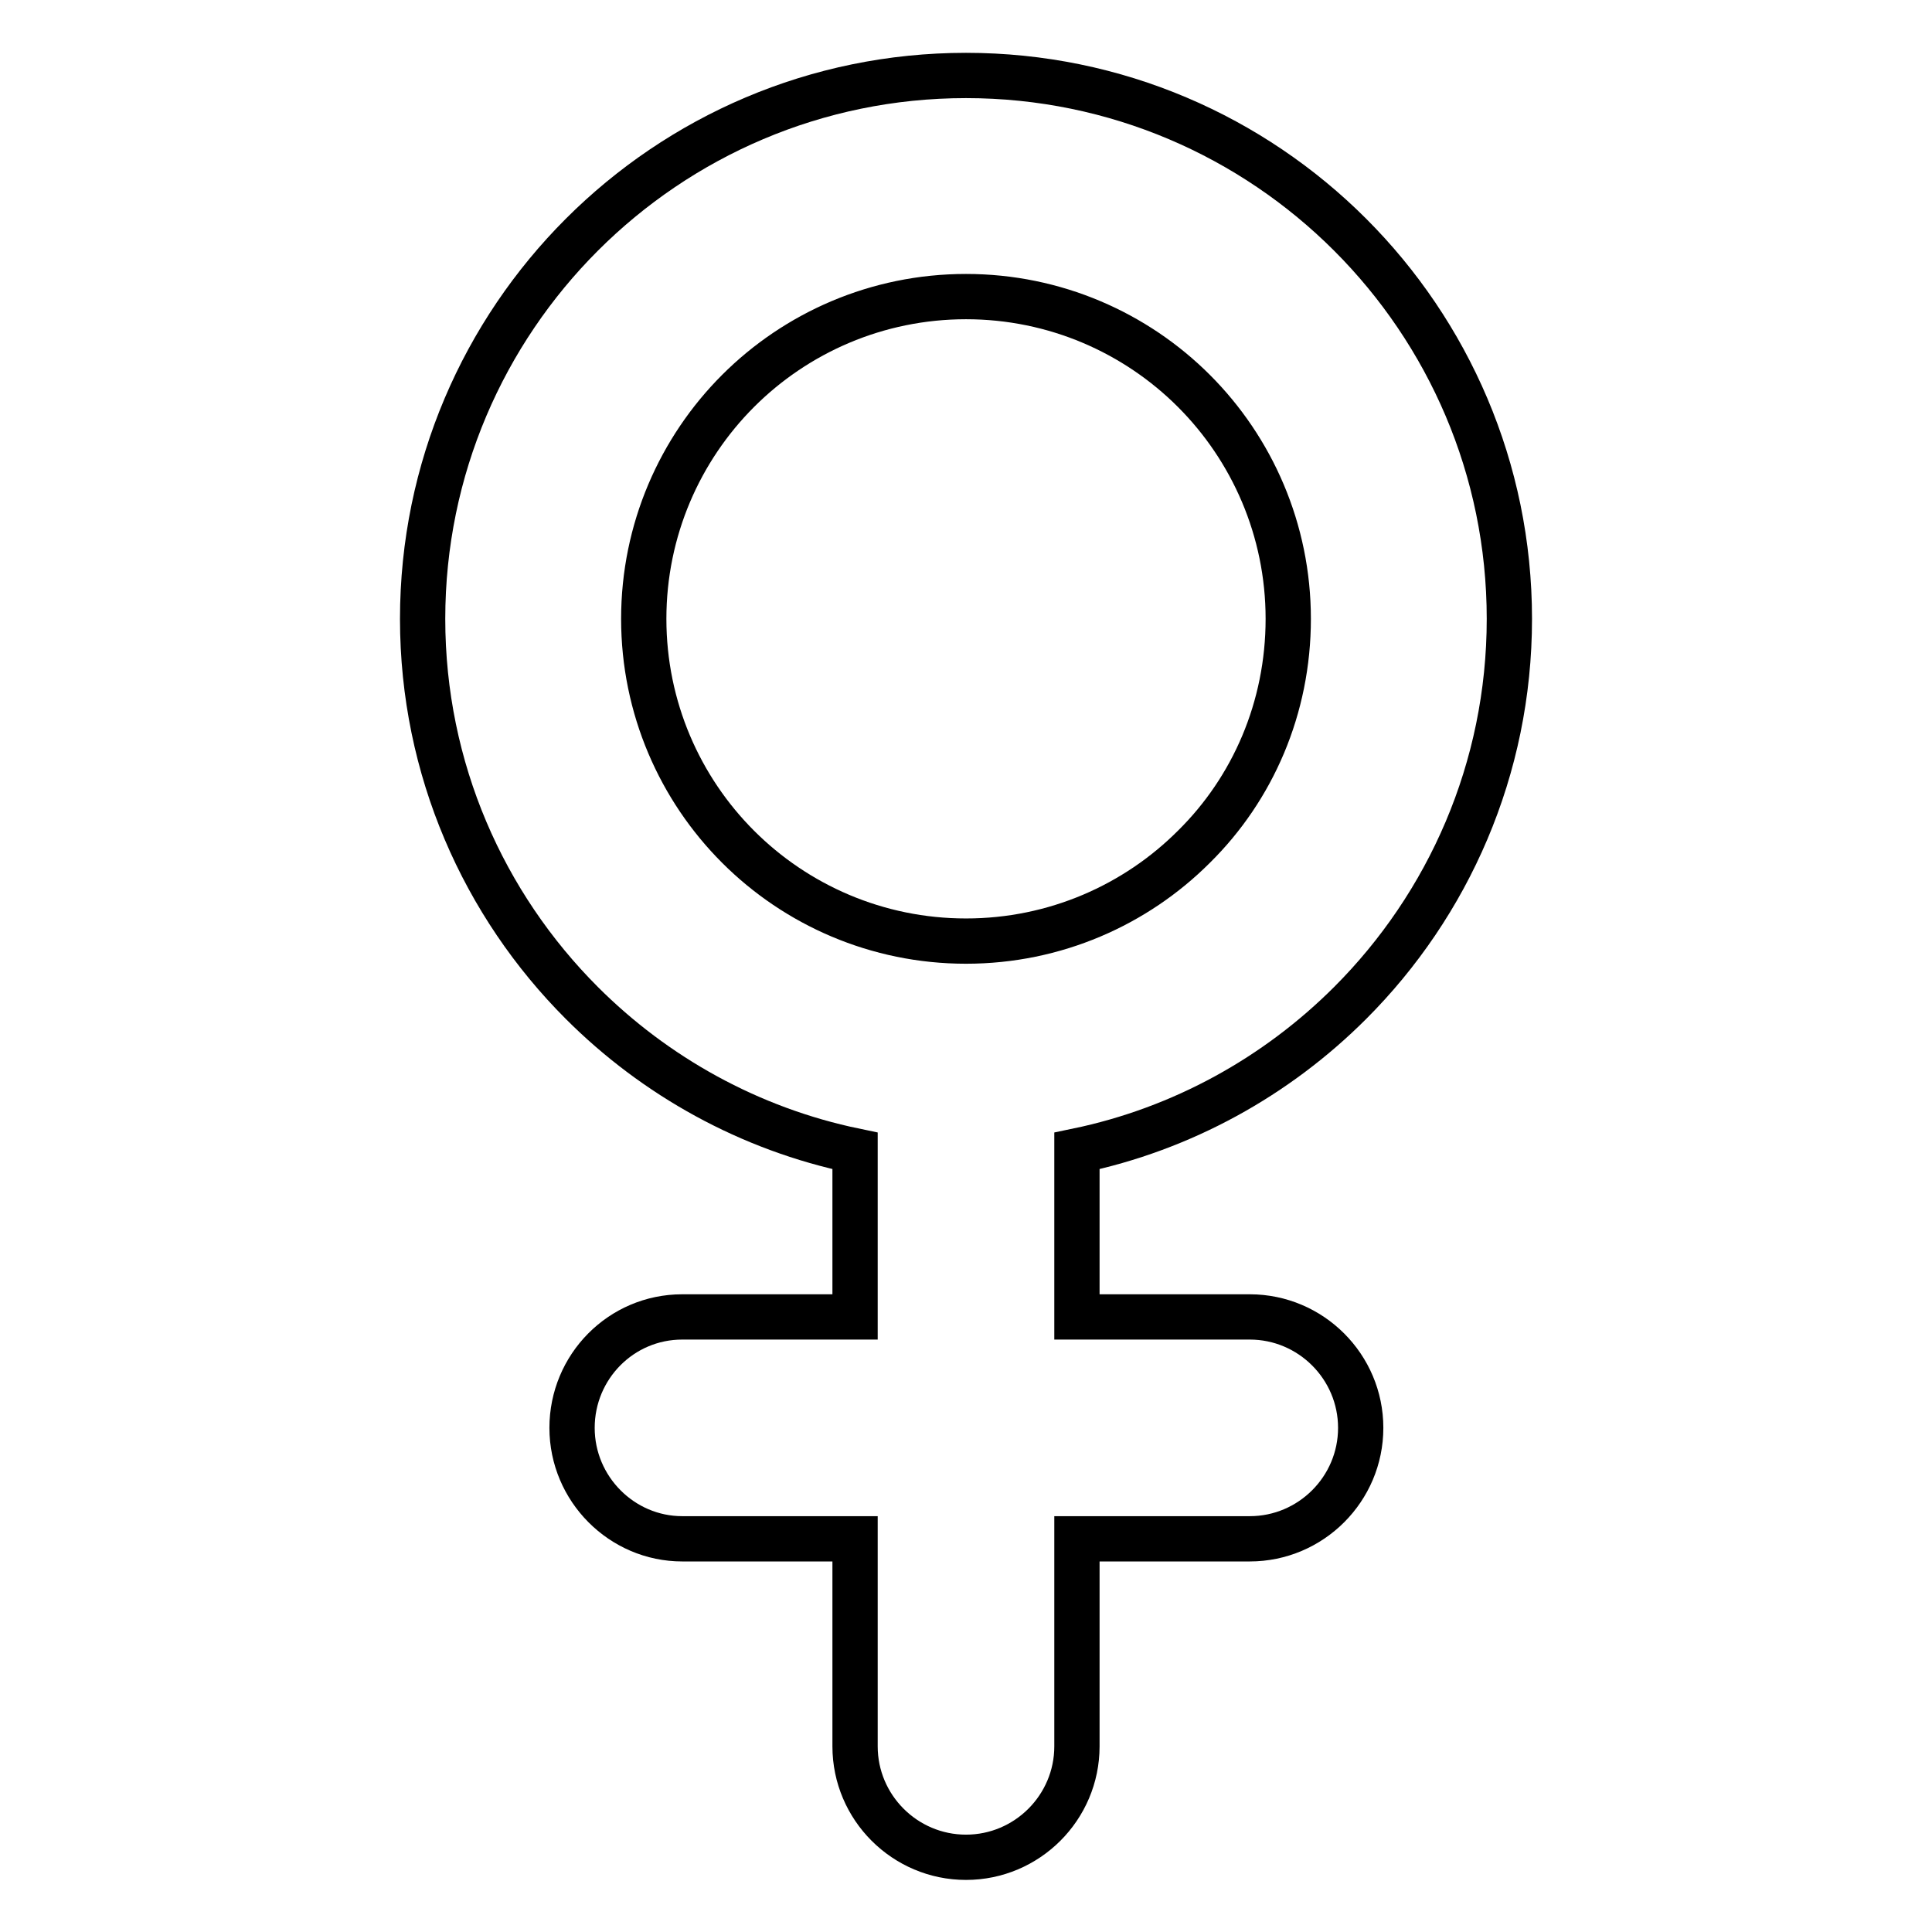 <?xml version="1.0" encoding="utf-8"?>
<!-- Svg Vector Icons : http://www.onlinewebfonts.com/icon -->
<!DOCTYPE svg PUBLIC "-//W3C//DTD SVG 1.1//EN" "http://www.w3.org/Graphics/SVG/1.1/DTD/svg11.dtd">
<svg version="1.1" xmlns="http://www.w3.org/2000/svg" xmlns:xlink="http://www.w3.org/1999/xlink" x="0px" y="0px" viewBox="0 0 256 256" enable-background="new 0 0 256 256" xml:space="preserve">
<g> <path stroke-width="6" fill-opacity="0" stroke="#000000"  d="M178.9,132.9c13-13,21.1-31,21.1-50.9c0-19.9-8.1-37.9-21.1-50.9c-13-13-31-21.1-50.9-21.1 c-19.9,0-37.9,8.1-50.9,21.1C64.1,44.1,56,62.1,56,82c0,19.9,8.1,37.9,21.1,50.9c9.7,9.7,22.2,16.7,36.2,19.6v22H90.4 c-8.1,0-14.6,6.6-14.6,14.7c0,8.1,6.6,14.7,14.6,14.7h22.9v27.5c0,8.1,6.6,14.7,14.7,14.7c8.1,0,14.7-6.6,14.7-14.7v-27.5h22.9 c8.1,0,14.7-6.6,14.7-14.7c0-8.1-6.6-14.7-14.7-14.7h-22.9v-22C156.7,149.6,169.2,142.6,178.9,132.9L178.9,132.9z M128,124.7 c-11.8,0-22.5-4.8-30.2-12.5c-7.7-7.7-12.5-18.4-12.5-30.2c0-11.8,4.8-22.5,12.5-30.2c7.7-7.7,18.4-12.5,30.2-12.5 c11.8,0,22.5,4.8,30.2,12.5c7.7,7.7,12.5,18.4,12.5,30.2s-4.7,22.5-12.5,30.2C150.5,119.9,139.8,124.7,128,124.7L128,124.7z"/></g>
</svg>